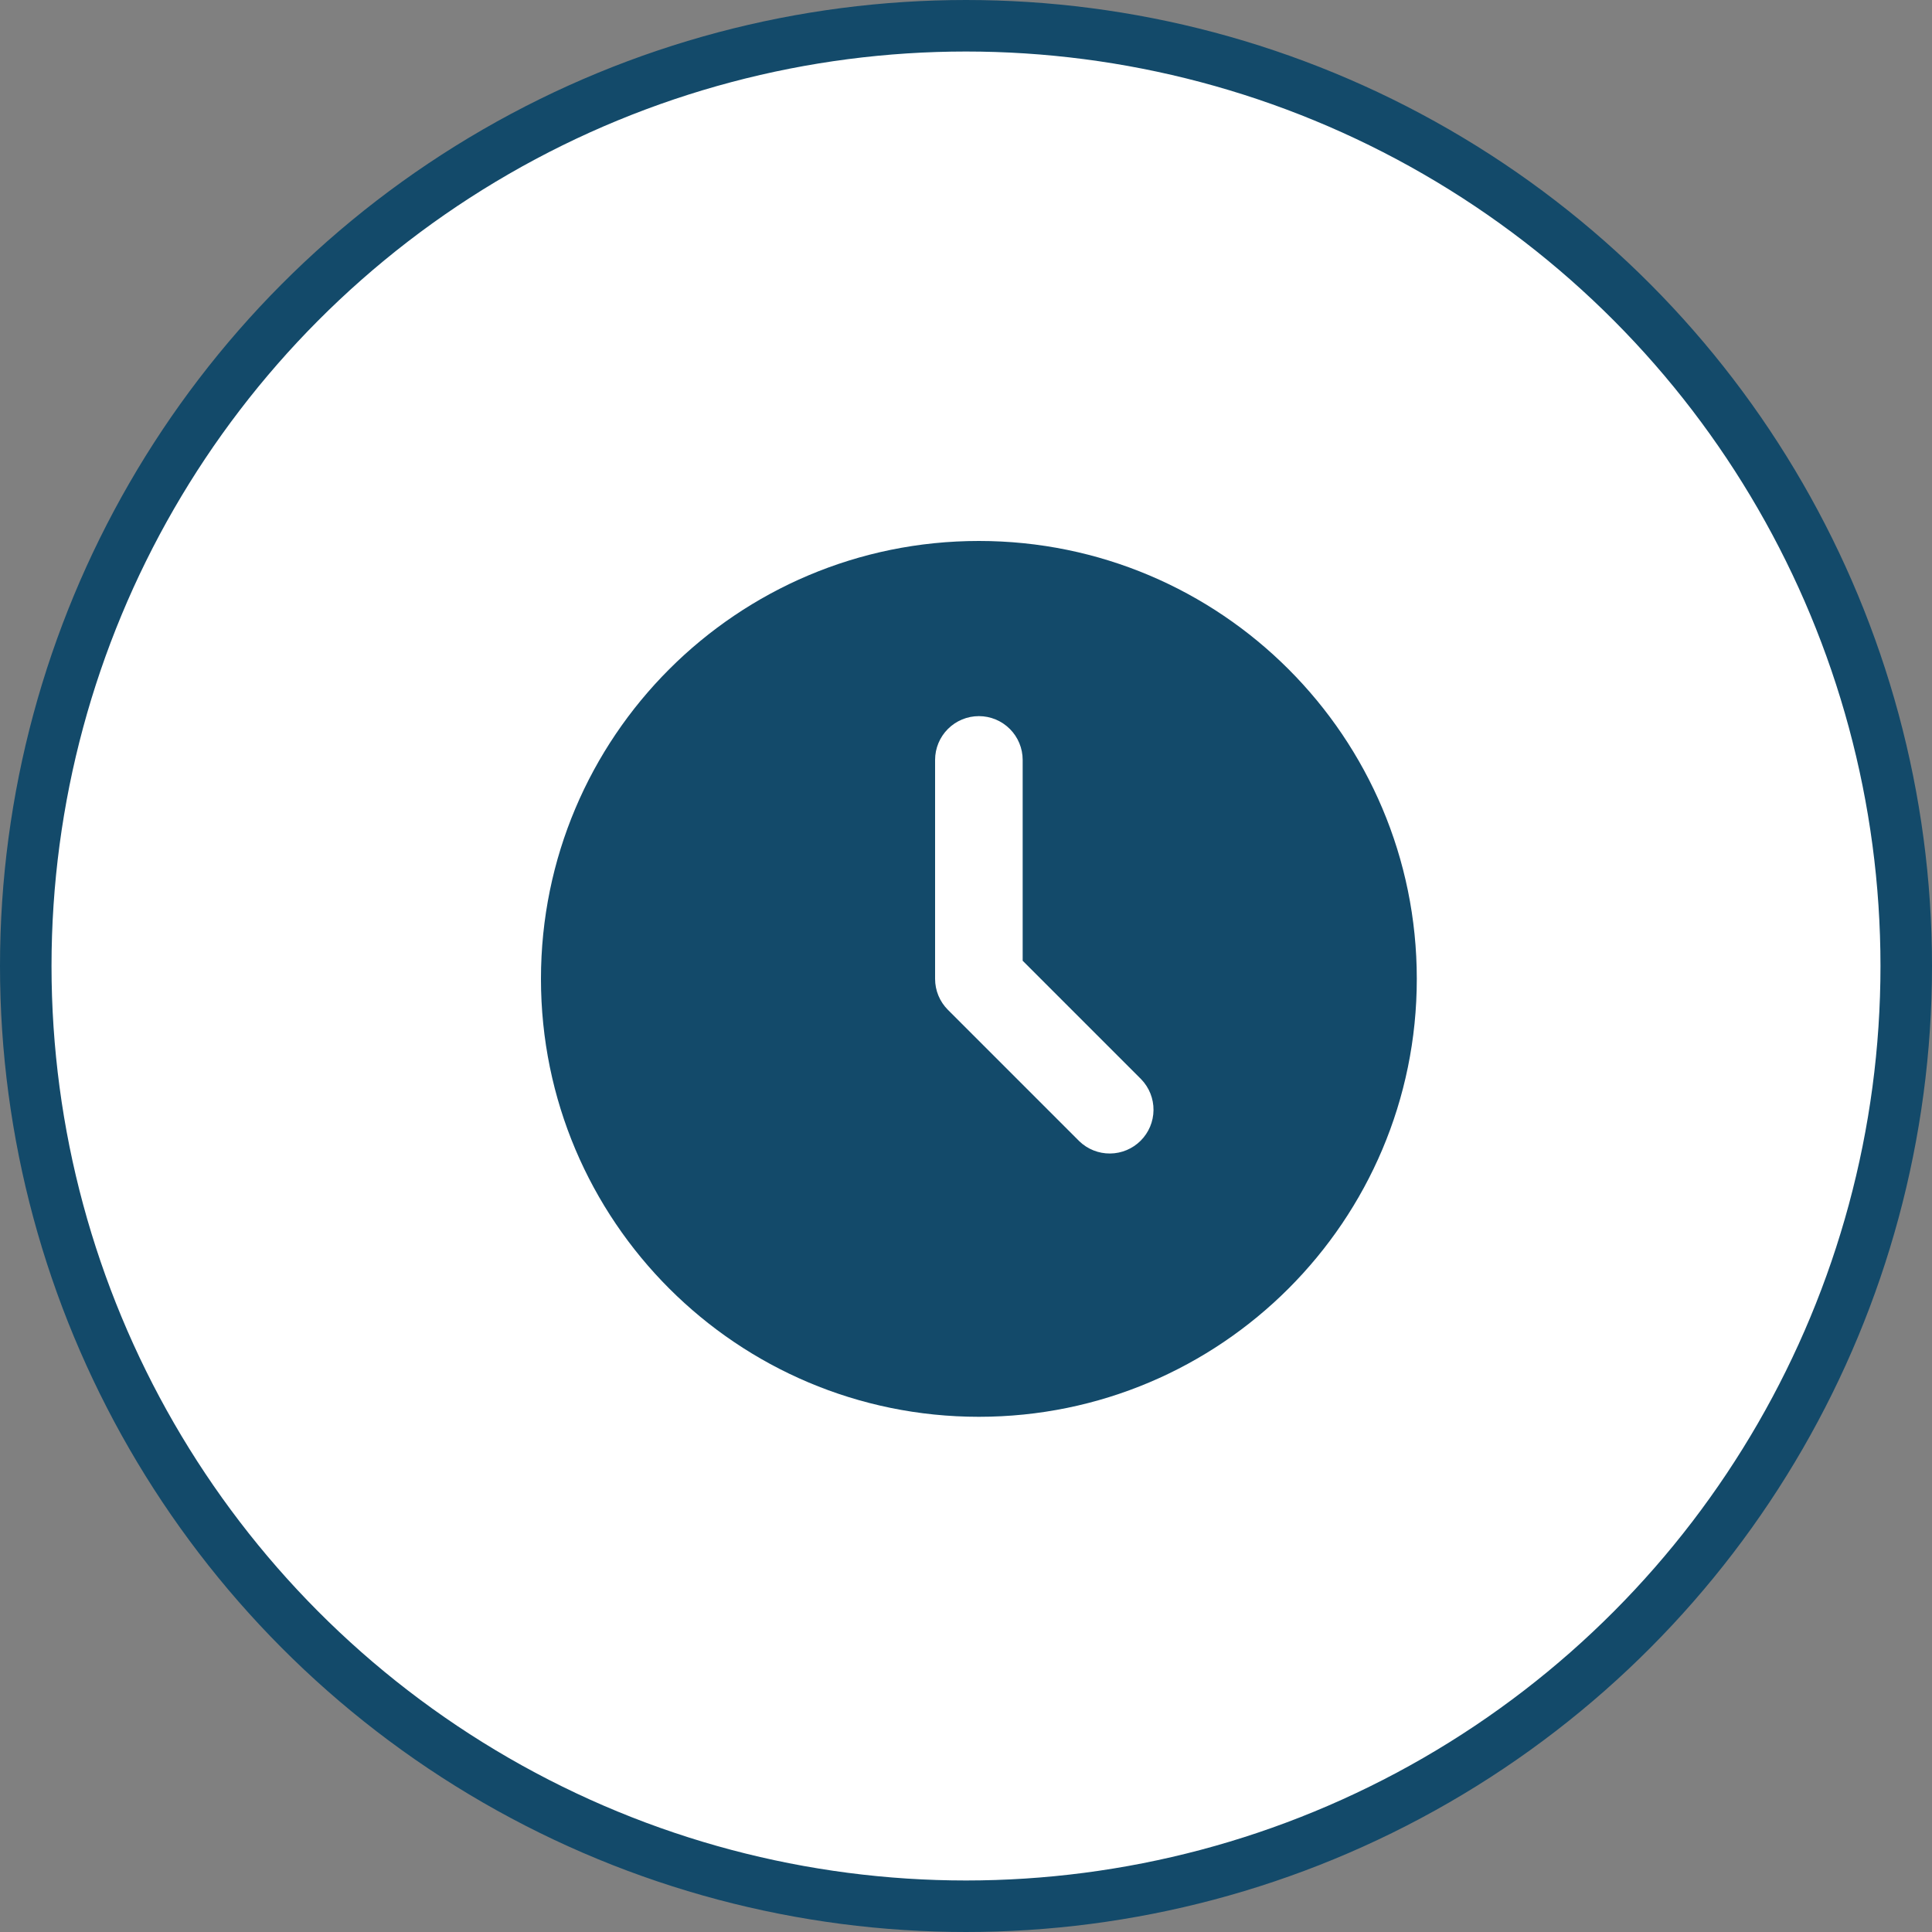 <svg xmlns="http://www.w3.org/2000/svg" width="75" height="75" viewBox="0 0 75 75" fill="none"><rect x="0" y="0" width="75" height="75" fill="#808080" stroke="none"/><circle cx="37.5" cy="37.5" r="36.5" fill="white" stroke="#134A6A" stroke-width="2"></circle><path d="M38 21C47.389 21 55 28.611 55 38C55 47.389 47.389 55 38 55C28.611 55 21 47.389 21 38C21 28.611 28.611 21 38 21ZM38 27.8C37.549 27.8 37.117 27.979 36.798 28.298C36.479 28.617 36.3 29.049 36.3 29.5V38C36.3 38.451 36.479 38.883 36.798 39.202L41.898 44.302C42.219 44.612 42.648 44.783 43.094 44.779C43.54 44.775 43.966 44.596 44.281 44.281C44.596 43.966 44.775 43.54 44.779 43.094C44.783 42.648 44.612 42.219 44.302 41.898L39.7 37.296V29.5C39.7 29.049 39.521 28.617 39.202 28.298C38.883 27.979 38.451 27.8 38 27.8Z" fill="#134A6A"></path></svg>